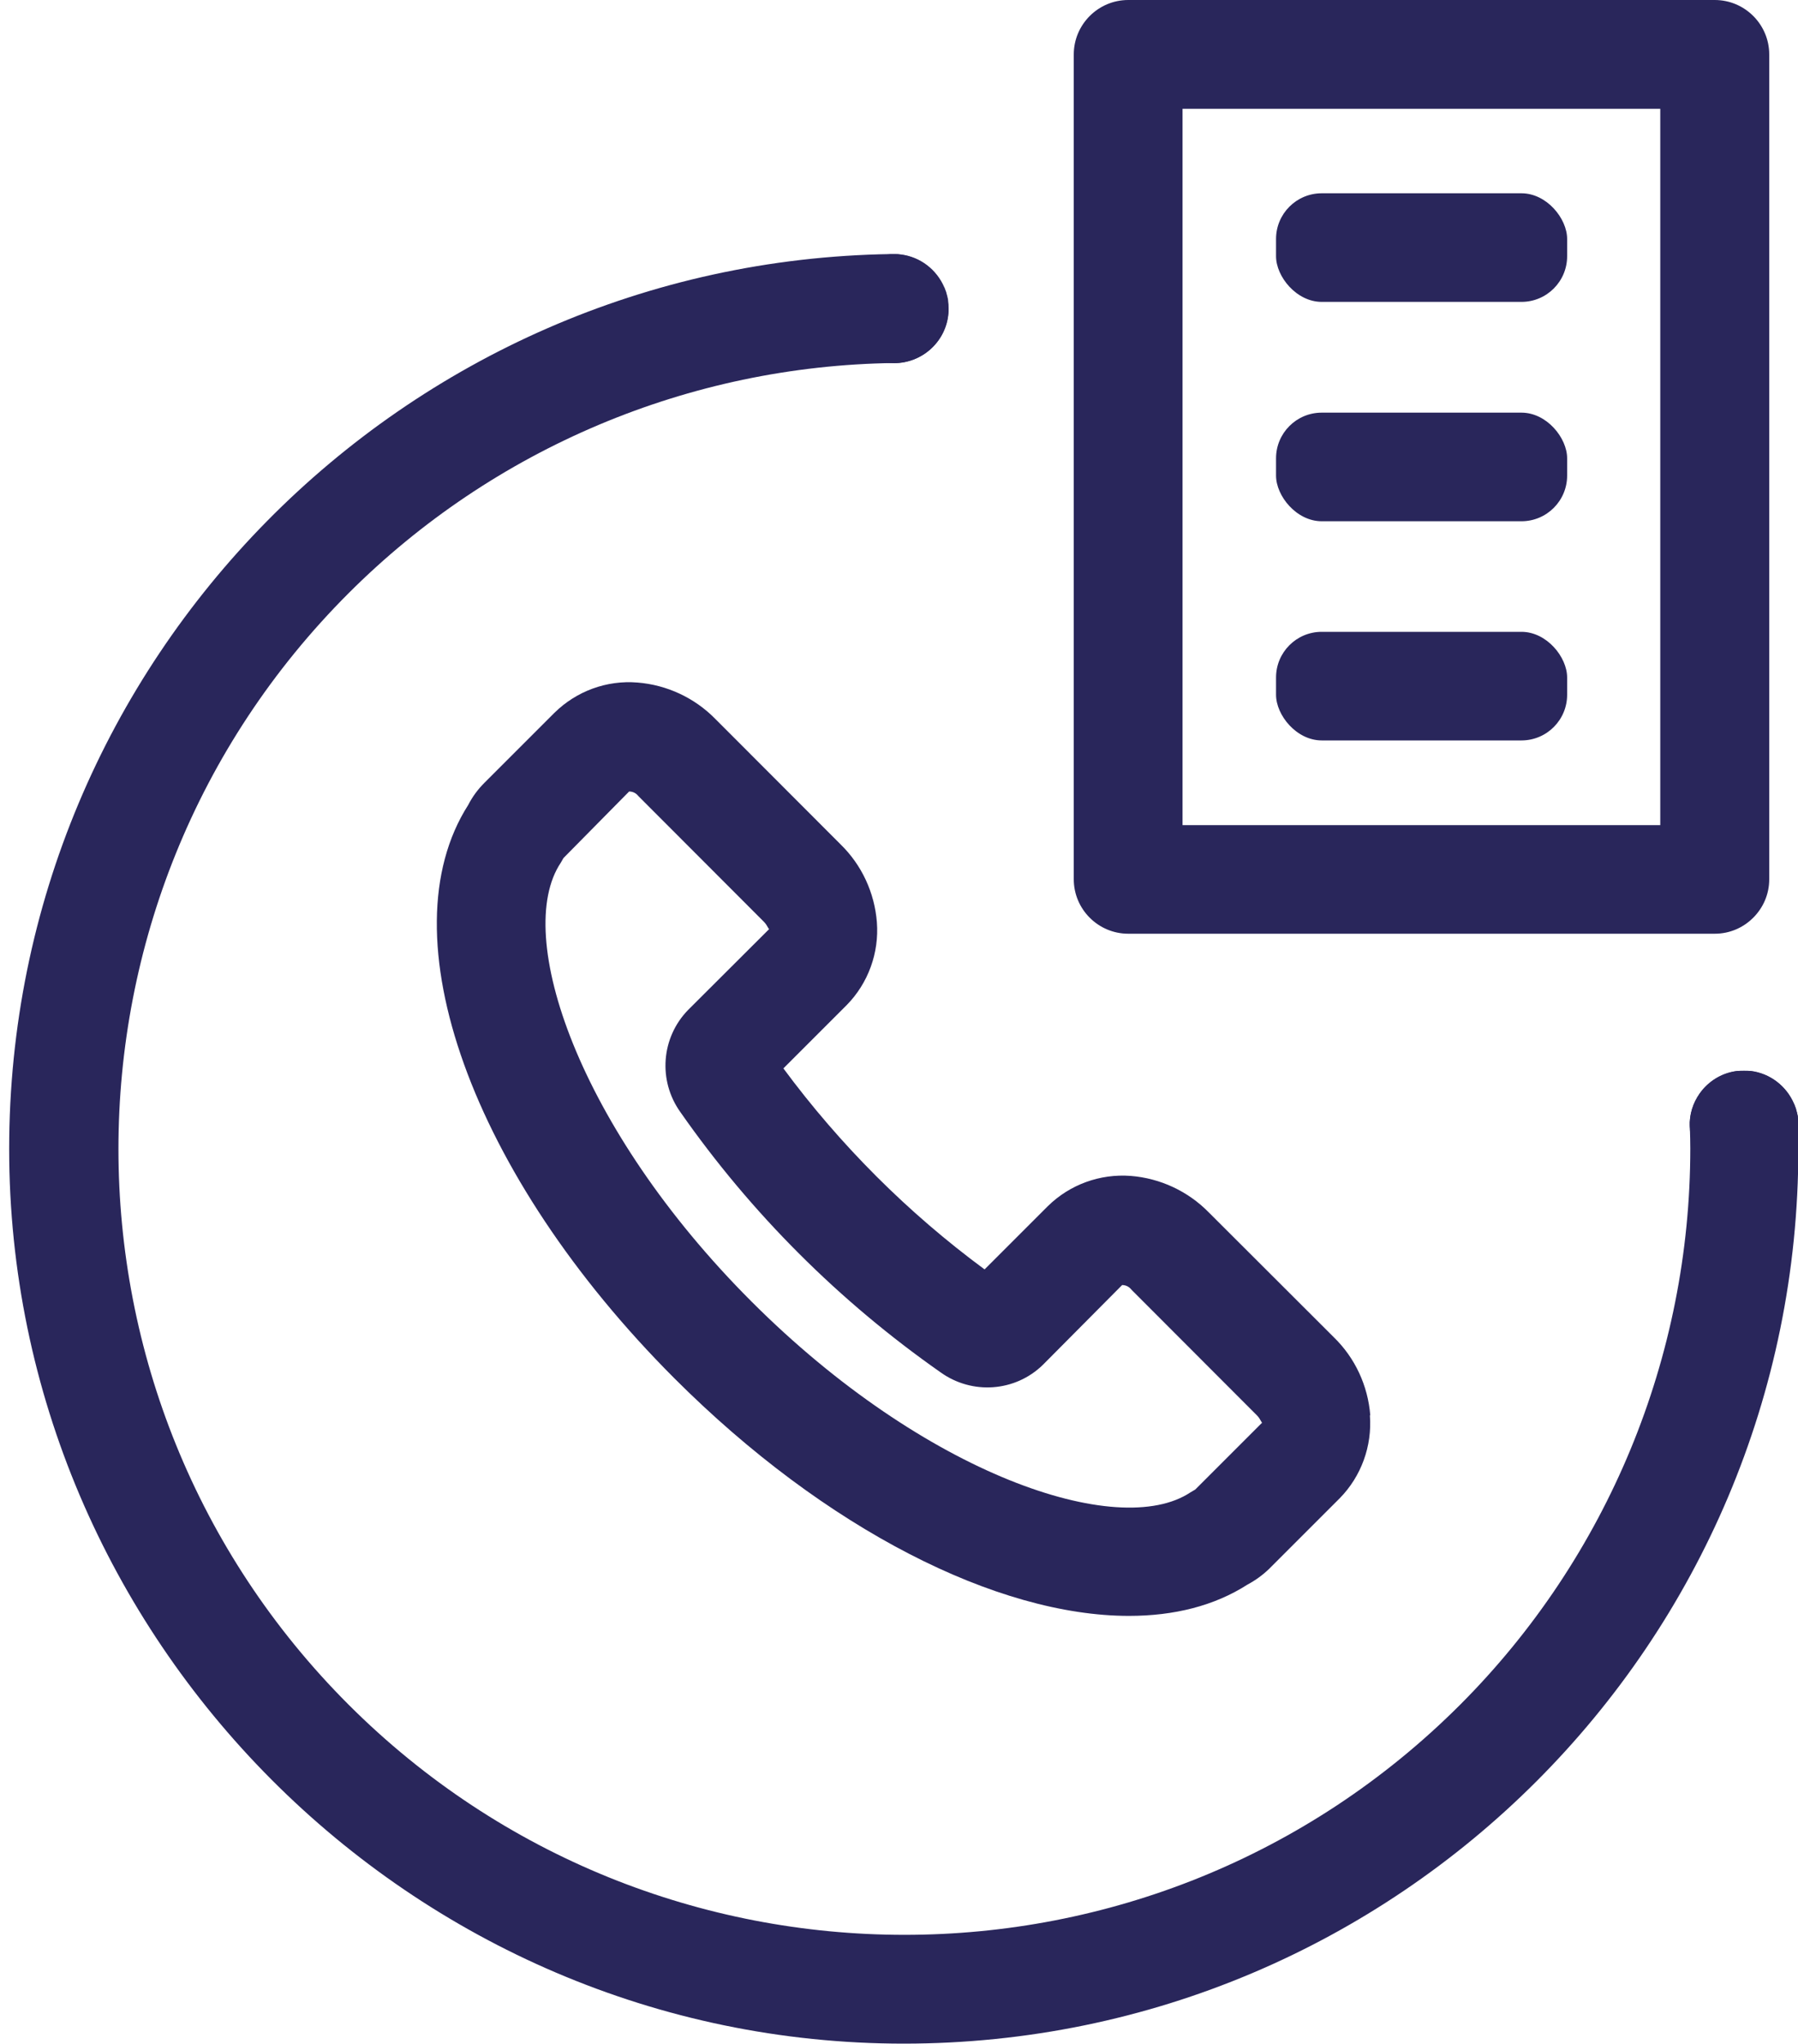 <?xml version="1.0" encoding="UTF-8"?><svg id="Laag_1" xmlns="http://www.w3.org/2000/svg" width="100" height="113.68" viewBox="0 0 100 113.68"><defs><style>.cls-1{fill:#29265b;}</style></defs><path class="cls-1" d="M100.01,62.84c0-.24-.01-.48-.02-.72,0,0,0-.01,0-.02,0-.05-.02-.1-.03-.15-.01-.05-.02-.1-.04-.16-.01-.04-.02-.07-.03-.11,0,0,0-.01,0-.01-.03-.08-.06-.16-.09-.24,0-.02-.01-.03-.02-.04-.42-.98-1.33-1.7-2.42-1.83h-.73c-.79,.09-1.48,.49-1.96,1.07-.4,.49-.66,1.1-.69,1.78,0,.04,0,.08,0,.12v.03c0,.07,0,.15,.01,.22v.02c.01,.36,.02,.71,.02,1.07,0,11.6-4.6,22.73-12.8,30.94-17.07,17.07-44.75,17.06-61.82,0-17.07-17.07-17.07-44.75,0-61.82,8.06-8.06,18.95-12.65,30.34-12.8,1.58,0,2.89-1.21,3.02-2.76,.01-.09,.01-.18,.01-.27,0-.15-.01-.31-.03-.45,0,0,0-.01,0-.02,0-.05-.02-.1-.03-.15-.01-.05-.02-.1-.04-.16-.01-.04-.02-.07-.03-.11,0,0,0-.01,0-.01-.03-.08-.06-.16-.09-.24,0-.02-.01-.03-.02-.04-.42-.98-1.33-1.7-2.43-1.83-.09-.01-.19-.02-.29-.02h-.15s-.07,0-.1,0C22.43,14.54,.51,36.71,.51,63.9s22.32,49.76,49.76,49.76c27.48-.01,49.76-22.3,49.75-49.78,0-.35,0-.7-.01-1.05Z"/><path class="cls-1" d="M76.21,78.71c-.13-1.64-.84-3.18-2.02-4.33l-6.97-6.96c-1.15-1.17-2.69-1.89-4.33-2.02-1.71-.13-3.39,.48-4.61,1.68l-3.52,3.52c-4.27-3.15-8.04-6.92-11.19-11.18l3.52-3.52c1.2-1.22,1.81-2.91,1.68-4.61-.13-1.64-.84-3.18-2.02-4.33l-6.97-6.98c-1.15-1.17-2.69-1.89-4.33-2.02-1.71-.14-3.39,.48-4.61,1.68l-3.91,3.91c-.36,.36-.66,.77-.89,1.22-4.62,7.23,.18,20.59,11.47,31.89,8.41,8.41,17.97,13.21,25.28,13.21,2.51,0,4.75-.56,6.59-1.74,.45-.24,.86-.54,1.22-.89l3.91-3.91c1.2-1.22,1.81-2.91,1.68-4.61Zm-9.73,4.13l-.27,.16c-4,2.66-14.76-.96-24.41-10.61-9.65-9.65-13.28-20.42-10.61-24.41l.15-.26,3.65-3.7c.2,0,.39,.09,.51,.25l6.98,6.99c.23,.23,.26,.46,.31,.4l-4.52,4.51c-1.5,1.54-1.68,3.93-.43,5.68,3.94,5.64,8.84,10.53,14.48,14.48,1.75,1.25,4.14,1.08,5.68-.42l4.41-4.44c.2,0,.39,.09,.51,.25l6.98,6.99c.23,.23,.26,.46,.31,.4l-3.76,3.76Z"/><path class="cls-1" d="M100.02,62.57c0,.09,0,.18-.01,.27-.13,1.55-1.43,2.76-3.01,2.76-1.31,0-2.42-.82-2.84-1.99-.03-.07-.05-.15-.07-.22-.01-.05-.02-.09-.03-.14-.01-.03-.02-.05-.02-.08,0-.03-.01-.05-.01-.08-.01-.04-.01-.07-.02-.11-.01-.06-.02-.11-.02-.17v-.02c0-.07-.01-.15-.01-.22v-.03s0-.08,0-.12c.03-.68,.29-1.29,.69-1.78,.49-.58,1.18-.98,1.96-1.07,.12-.02,.25-.02,.37-.02s.25,0,.36,.02c1.1,.13,2.01,.85,2.42,1.83,0,.01,.01,.02,.02,.04,.03,.08,.06,.16,.09,.24,0,0,0,.01,0,.01,.01,.04,.02,.07,.03,.11,.01,.05,.03,.1,.04,.16,.01,.05,.02,.1,.03,.15,0,0,0,.01,0,.02,.02,.14,.03,.3,.03,.45Z"/><path class="cls-1" d="M52.75,17.17c0,.09,0,.18-.01,.27-.13,1.55-1.44,2.76-3.02,2.76-1.31,0-2.42-.82-2.85-1.99-.03-.07-.05-.15-.07-.22-.01-.05-.02-.09-.03-.14-.01-.03-.02-.05-.02-.08,0-.03-.01-.05-.01-.08-.01-.04-.01-.07-.02-.11-.01-.06-.02-.11-.02-.17v-.02c0-.07-.01-.15-.01-.22v-.03s0-.09,0-.13c.03-.68,.29-1.29,.69-1.78,.49-.58,1.18-.98,1.97-1.07,.06-.01,.12-.01,.18-.02,.03,0,.07,0,.1,0,.03,0,.06,0,.08,0,.02,0,.05,0,.07,0,.1,0,.2,0,.29,.02,1.1,.13,2.01,.85,2.43,1.83,0,.01,.01,.02,.02,.04,.03,.08,.06,.16,.09,.24,0,0,0,.01,0,.01,.01,.04,.02,.07,.03,.11,.01,.05,.03,.1,.04,.16,.01,.05,.02,.1,.03,.15,0,0,0,.01,0,.02,.02,.14,.03,.3,.03,.45Z"/><path class="cls-1" d="M59.72,3.03V19.92h0v28.98c0,1.67,1.36,3.03,3.03,3.03h32.62c.84,0,1.59-.34,2.14-.89,.55-.55,.89-1.3,.89-2.14V19.92h0V3.03c0-1.67-1.36-3.03-3.03-3.03H62.75c-1.67,0-3.03,1.36-3.03,3.03Zm32.62,3.03v13.87h0v25.96h-26.57V19.92h0V6.05h26.57Z"/><rect class="cls-1" x="70.97" y="10.75" width="16.19" height="6.04" rx="2.54" ry="2.54"/><rect class="cls-1" x="70.97" y="22.95" width="16.19" height="6.04" rx="2.54" ry="2.54"/><rect class="cls-1" x="70.97" y="35.14" width="16.19" height="6.04" rx="2.54" ry="2.54"/></svg>